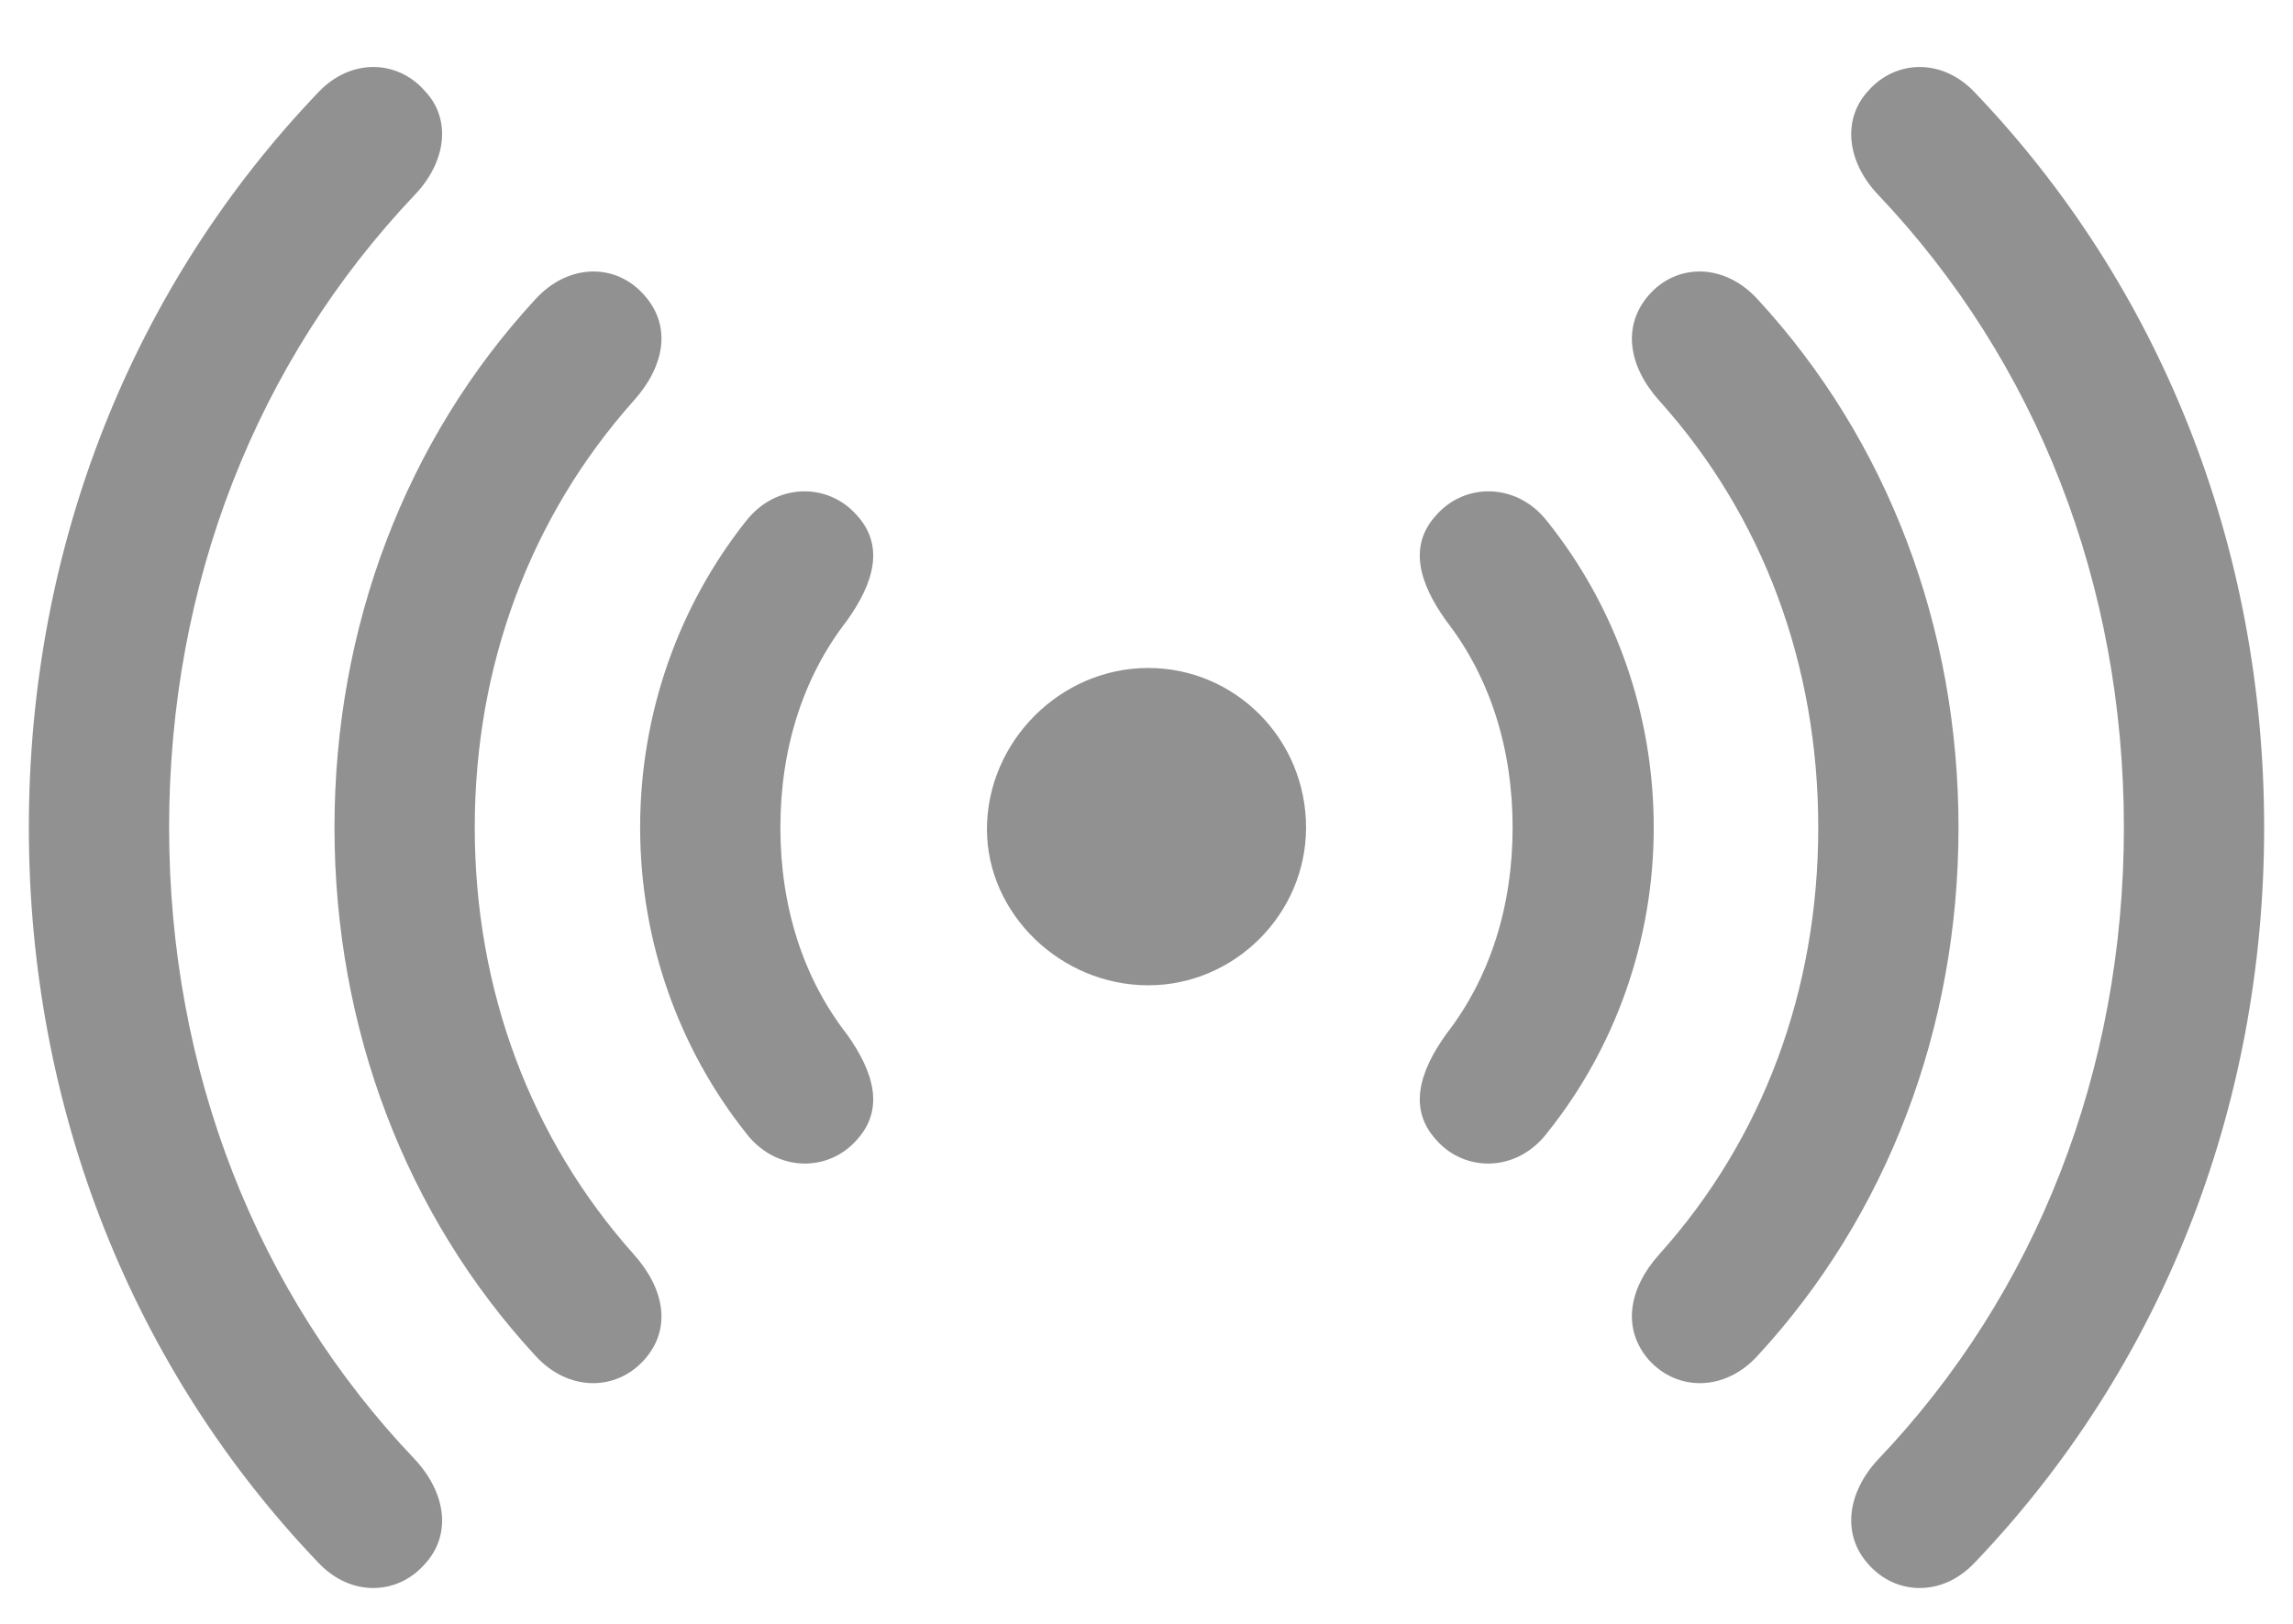 <svg width="24" height="17" viewBox="0 0 24 17" fill="none" xmlns="http://www.w3.org/2000/svg">
<path d="M23.698 8.663C23.698 11.625 22.6 14.341 20.666 16.362C20.323 16.723 19.84 16.696 19.559 16.38C19.277 16.072 19.33 15.633 19.655 15.281C21.316 13.541 22.23 11.203 22.23 8.663C22.23 6.114 21.316 3.785 19.655 2.036C19.33 1.693 19.277 1.245 19.559 0.946C19.84 0.63 20.323 0.604 20.666 0.964C22.6 2.985 23.698 5.701 23.698 8.663ZM0.302 8.663C0.302 5.701 1.4 2.985 3.334 0.964C3.677 0.604 4.16 0.63 4.441 0.946C4.731 1.245 4.67 1.693 4.345 2.036C2.684 3.785 1.77 6.114 1.77 8.663C1.77 11.203 2.684 13.541 4.345 15.281C4.67 15.633 4.731 16.072 4.441 16.38C4.16 16.696 3.677 16.723 3.334 16.362C1.4 14.341 0.302 11.625 0.302 8.663ZM20.499 8.663C20.499 10.764 19.752 12.724 18.398 14.191C18.056 14.569 17.555 14.569 17.256 14.235C16.975 13.91 17.045 13.488 17.37 13.128C18.451 11.924 19.031 10.368 19.031 8.663C19.031 6.958 18.451 5.402 17.37 4.198C17.045 3.838 16.975 3.416 17.256 3.091C17.555 2.748 18.056 2.757 18.398 3.135C19.752 4.603 20.499 6.562 20.499 8.663ZM3.501 8.663C3.501 6.562 4.248 4.603 5.602 3.135C5.944 2.757 6.445 2.748 6.744 3.091C7.034 3.416 6.955 3.838 6.63 4.198C5.558 5.402 4.969 6.958 4.969 8.663C4.969 10.368 5.558 11.924 6.63 13.128C6.955 13.488 7.034 13.91 6.744 14.235C6.445 14.569 5.944 14.569 5.602 14.191C4.248 12.724 3.501 10.764 3.501 8.663ZM17.309 8.663C17.309 9.85 16.904 10.975 16.192 11.862C15.876 12.275 15.331 12.275 15.032 11.933C14.742 11.616 14.848 11.229 15.138 10.825C15.595 10.236 15.832 9.489 15.832 8.663C15.832 7.837 15.595 7.09 15.138 6.501C14.848 6.097 14.742 5.71 15.032 5.394C15.331 5.051 15.876 5.051 16.192 5.455C16.904 6.343 17.309 7.468 17.309 8.663ZM6.7 8.663C6.7 7.468 7.104 6.343 7.808 5.455C8.124 5.051 8.669 5.051 8.968 5.394C9.258 5.71 9.152 6.097 8.862 6.501C8.405 7.09 8.168 7.837 8.168 8.663C8.168 9.489 8.405 10.236 8.862 10.825C9.152 11.229 9.258 11.616 8.968 11.933C8.669 12.275 8.124 12.275 7.808 11.862C7.104 10.975 6.7 9.85 6.7 8.663ZM10.33 8.681C10.33 7.767 11.095 6.993 12.018 6.993C12.932 6.993 13.67 7.74 13.67 8.663C13.67 9.568 12.923 10.315 12.018 10.315C11.104 10.315 10.33 9.568 10.33 8.681Z" fill="#919191"/>
</svg>
